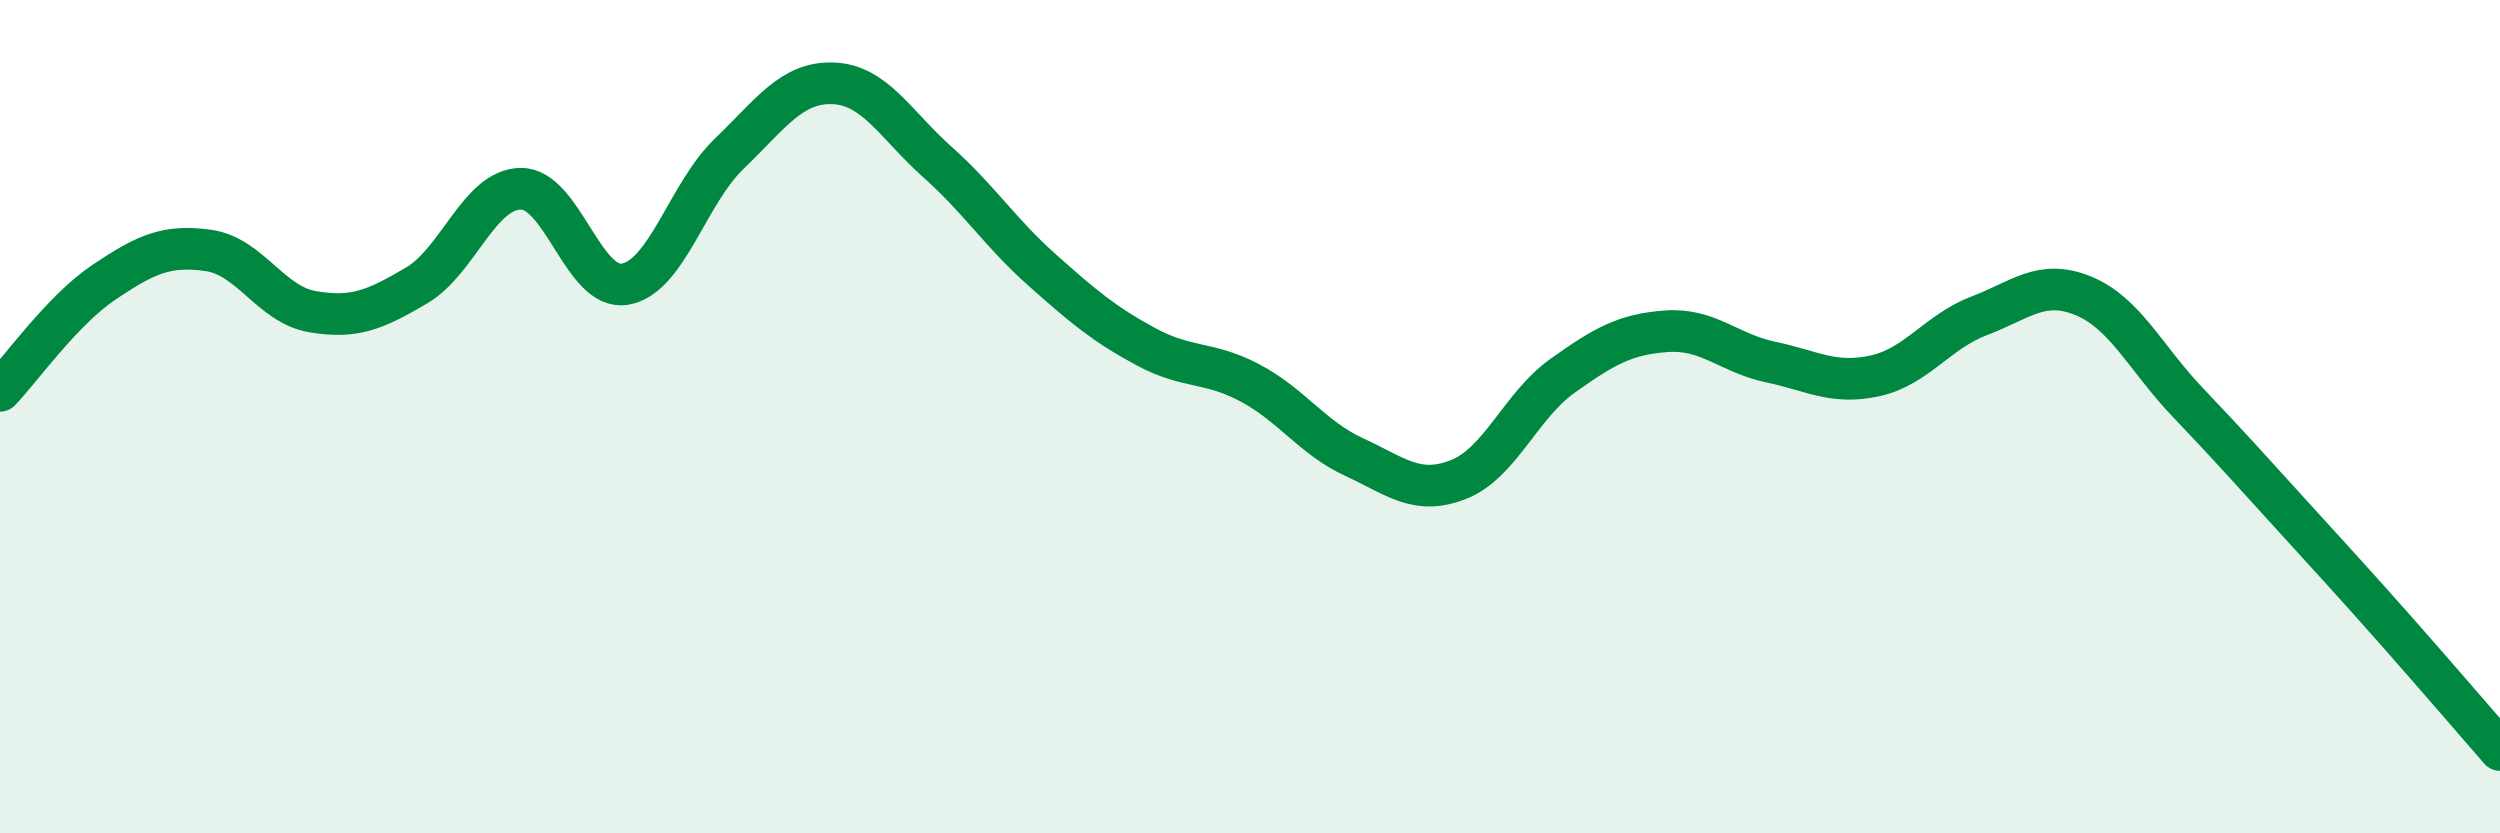 
    <svg width="60" height="20" viewBox="0 0 60 20" xmlns="http://www.w3.org/2000/svg">
      <path
        d="M 0,9.38 C 0.5,8.86 1.5,7.44 2.5,6.77 C 3.5,6.1 4,5.87 5,6.01 C 6,6.15 6.5,7.31 7.5,7.48 C 8.5,7.65 9,7.44 10,6.85 C 11,6.26 11.5,4.54 12.5,4.53 C 13.5,4.52 14,6.99 15,6.82 C 16,6.65 16.5,4.65 17.5,3.69 C 18.5,2.73 19,1.96 20,2 C 21,2.04 21.5,3 22.5,3.89 C 23.5,4.78 24,5.58 25,6.47 C 26,7.36 26.5,7.78 27.5,8.32 C 28.5,8.86 29,8.66 30,9.19 C 31,9.72 31.5,10.51 32.5,10.97 C 33.5,11.43 34,11.9 35,11.51 C 36,11.12 36.5,9.73 37.5,9.02 C 38.5,8.31 39,8.02 40,7.95 C 41,7.88 41.5,8.48 42.5,8.69 C 43.5,8.9 44,9.24 45,9.02 C 46,8.8 46.5,7.96 47.5,7.58 C 48.5,7.2 49,6.69 50,7.1 C 51,7.51 51.5,8.6 52.5,9.65 C 53.5,10.7 54,11.26 55,12.36 C 56,13.46 56.5,14 57.5,15.13 C 58.5,16.26 59.5,17.43 60,18L60 20L0 20Z"
        fill="#008740"
        opacity="0.1"
        stroke-linecap="round"
        stroke-linejoin="round"
      />
      <path
        d="M 0,9.38 C 0.5,8.86 1.5,7.44 2.5,6.77 C 3.5,6.1 4,5.87 5,6.01 C 6,6.15 6.5,7.31 7.5,7.48 C 8.5,7.65 9,7.44 10,6.85 C 11,6.26 11.5,4.54 12.5,4.53 C 13.5,4.52 14,6.99 15,6.82 C 16,6.65 16.5,4.65 17.5,3.69 C 18.5,2.73 19,1.96 20,2 C 21,2.04 21.5,3 22.5,3.89 C 23.5,4.78 24,5.58 25,6.47 C 26,7.36 26.5,7.78 27.5,8.32 C 28.5,8.86 29,8.66 30,9.19 C 31,9.72 31.5,10.51 32.5,10.97 C 33.5,11.43 34,11.9 35,11.51 C 36,11.12 36.5,9.73 37.5,9.02 C 38.5,8.31 39,8.02 40,7.95 C 41,7.88 41.5,8.48 42.5,8.69 C 43.5,8.9 44,9.24 45,9.02 C 46,8.8 46.5,7.96 47.5,7.58 C 48.5,7.2 49,6.69 50,7.1 C 51,7.51 51.5,8.6 52.5,9.65 C 53.5,10.7 54,11.26 55,12.36 C 56,13.46 56.5,14 57.5,15.13 C 58.5,16.26 59.5,17.43 60,18"
        stroke="#008740"
        stroke-width="1"
        fill="none"
        stroke-linecap="round"
        stroke-linejoin="round"
      />
    </svg>
  